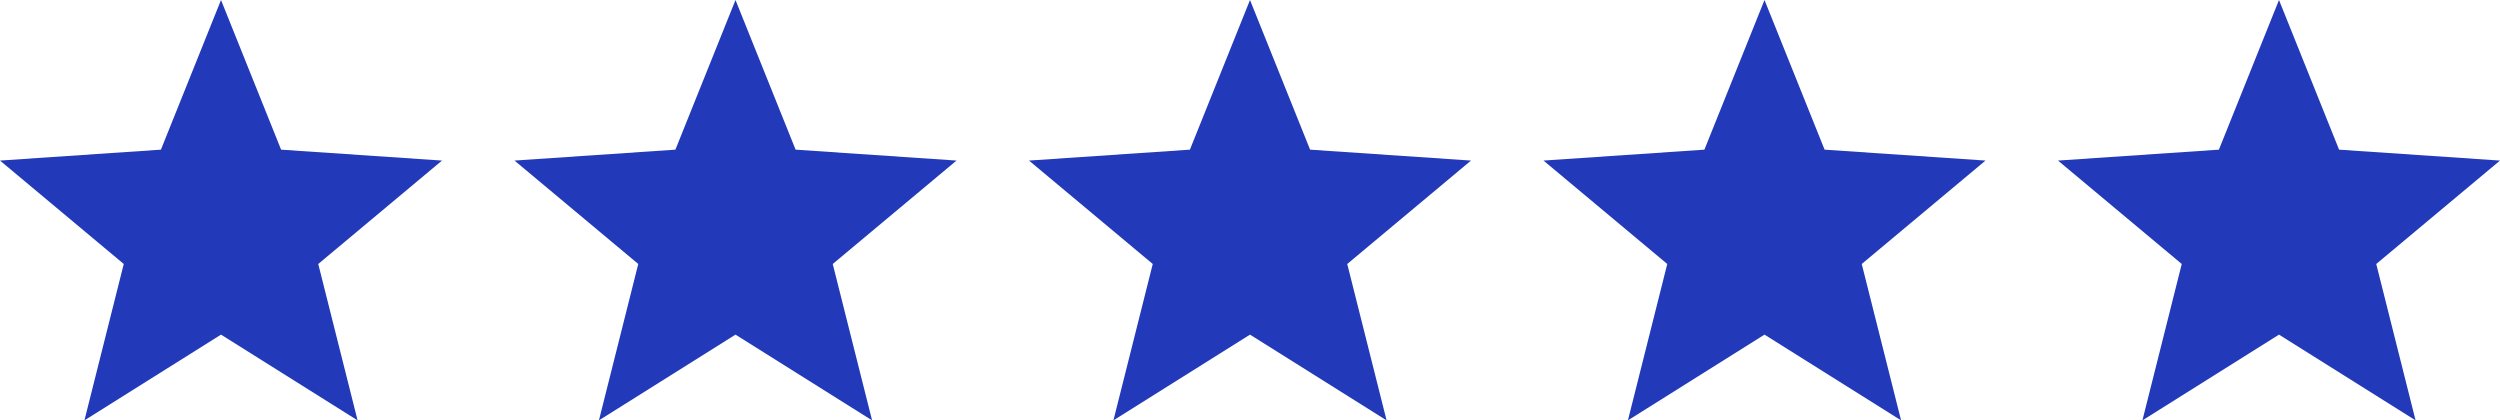 <?xml version="1.0" encoding="UTF-8"?><svg id="Layer_1" xmlns="http://www.w3.org/2000/svg" viewBox="0 0 3000 504.45"><polygon points="265.21 401.55 101.3 504.45 148.51 316.77 0 192.68 193.09 179.59 265.21 0 337.32 179.59 530.41 192.68 381.9 316.77 429.11 504.45 265.21 401.55" style="fill:#223aba;"/><polygon points="882.6 401.55 718.7 504.45 765.91 316.77 617.4 192.68 810.48 179.59 882.6 0 954.72 179.59 1147.81 192.68 999.29 316.77 1046.51 504.45 882.6 401.55" style="fill:#223aba;"/><polygon points="1500 401.55 1336.09 504.45 1383.31 316.77 1234.79 192.68 1427.88 179.59 1500 0 1572.12 179.59 1765.21 192.68 1616.69 316.77 1663.91 504.45 1500 401.55" style="fill:#223aba;"/><polygon points="2117.4 401.55 1953.49 504.45 2000.71 316.77 1852.19 192.68 2045.28 179.59 2117.4 0 2189.52 179.59 2382.6 192.68 2234.09 316.77 2281.3 504.45 2117.4 401.55" style="fill:#223aba;"/><polygon points="2734.79 401.55 2570.89 504.45 2618.1 316.77 2469.59 192.68 2662.68 179.59 2734.79 0 2806.91 179.59 3000 192.68 2851.49 316.77 2898.7 504.45 2734.79 401.55" style="fill:#223aba;"/></svg>